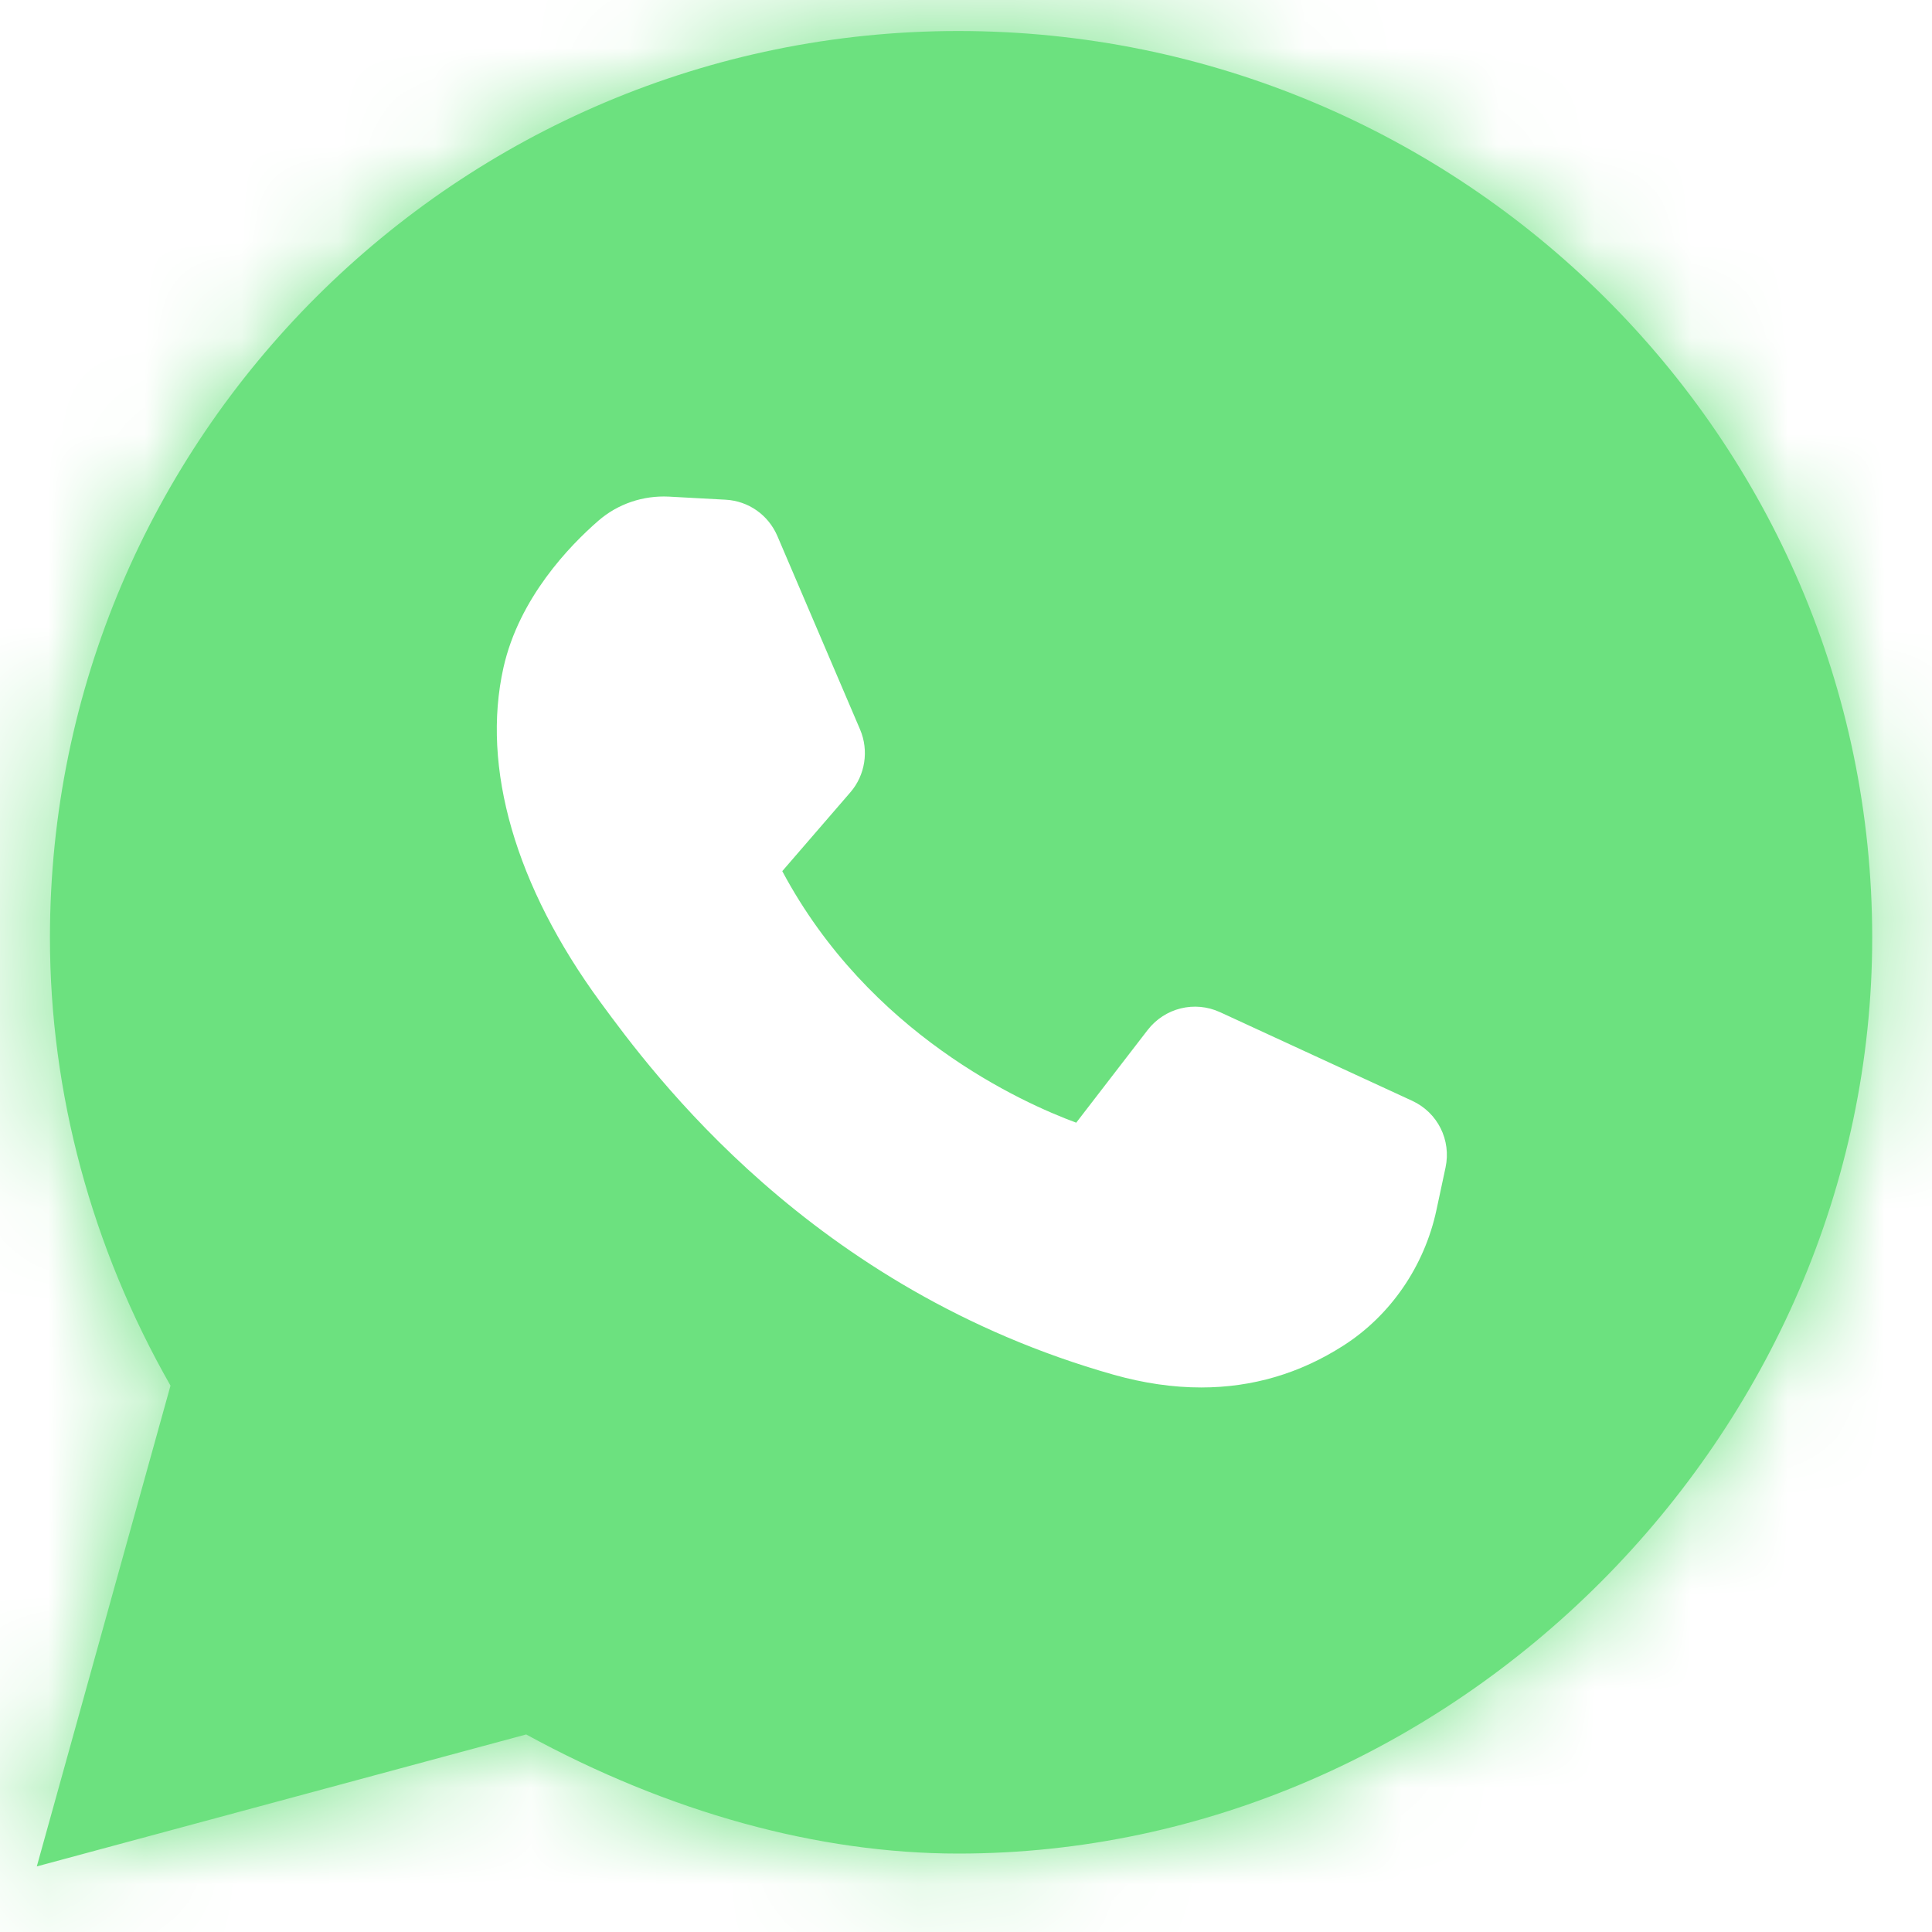 <?xml version="1.0" encoding="UTF-8"?> <svg xmlns="http://www.w3.org/2000/svg" width="20" height="20" viewBox="0 0 20 20" fill="none"> <circle cx="10.004" cy="9.814" r="7.461" stroke="#6CE17F" stroke-width="2"></circle> <circle cx="4.227" cy="15.463" r="2.358" fill="#6CE17F"></circle> <mask id="path-3-inside-1_2221_48" fill="white"> <path d="M9.92 0.321C4.736 0.321 0.517 4.532 0.517 9.707C0.517 11.312 0.948 12.912 1.765 14.344L0.381 19.321L5.447 17.955C6.924 18.762 8.468 19.188 9.92 19.188C15.049 19.188 19.381 14.846 19.381 9.707C19.381 4.532 15.137 0.321 9.92 0.321ZM9.92 17.616C8.547 17.616 7.136 17.198 5.84 16.407L5.676 16.306L2.585 17.102L3.427 14.111L3.317 13.94C2.514 12.689 2.089 11.225 2.089 9.707C2.089 5.398 5.602 1.893 9.92 1.893C14.27 1.893 17.809 5.398 17.809 9.707C17.809 14.068 14.27 17.616 9.92 17.616Z"></path> </mask> <path d="M9.92 0.321C4.736 0.321 0.517 4.532 0.517 9.707C0.517 11.312 0.948 12.912 1.765 14.344L0.381 19.321L5.447 17.955C6.924 18.762 8.468 19.188 9.92 19.188C15.049 19.188 19.381 14.846 19.381 9.707C19.381 4.532 15.137 0.321 9.92 0.321ZM9.92 17.616C8.547 17.616 7.136 17.198 5.84 16.407L5.676 16.306L2.585 17.102L3.427 14.111L3.317 13.94C2.514 12.689 2.089 11.225 2.089 9.707C2.089 5.398 5.602 1.893 9.92 1.893C14.27 1.893 17.809 5.398 17.809 9.707C17.809 14.068 14.27 17.616 9.92 17.616Z" fill="#6CE17F"></path> <path d="M1.765 14.344L4.655 15.148L4.99 13.943L4.371 12.858L1.765 14.344ZM0.381 19.321L-2.509 18.517L-3.919 23.588L1.162 22.218L0.381 19.321ZM5.447 17.955L6.886 15.322L5.829 14.745L4.666 15.058L5.447 17.955ZM5.84 16.407L4.271 18.964L4.277 18.968L5.84 16.407ZM5.676 16.306L7.245 13.749L6.16 13.084L4.928 13.401L5.676 16.306ZM2.585 17.102L-0.302 16.289L-1.715 21.308L3.333 20.008L2.585 17.102ZM3.427 14.111L6.315 14.924L6.681 13.626L5.952 12.492L3.427 14.111ZM3.317 13.94L5.842 12.319L5.841 12.318L3.317 13.94ZM9.92 -2.679C3.084 -2.679 -2.483 2.87 -2.483 9.707H3.517C3.517 6.193 6.387 3.321 9.92 3.321V-2.679ZM-2.483 9.707C-2.483 11.848 -1.908 13.959 -0.841 15.83L4.371 12.858C3.805 11.865 3.517 10.775 3.517 9.707H-2.483ZM-1.126 13.54L-2.509 18.517L3.271 20.125L4.655 15.148L-1.126 13.54ZM1.162 22.218L6.228 20.852L4.666 15.058L-0.4 16.424L1.162 22.218ZM4.008 20.587C5.855 21.597 7.89 22.188 9.92 22.188V16.188C9.046 16.188 7.993 15.928 6.886 15.322L4.008 20.587ZM9.92 22.188C16.712 22.188 22.381 16.497 22.381 9.707H16.381C16.381 13.196 13.386 16.188 9.92 16.188V22.188ZM22.381 9.707C22.381 2.852 16.771 -2.679 9.92 -2.679V3.321C13.502 3.321 16.381 6.211 16.381 9.707H22.381ZM9.92 14.616C9.156 14.616 8.28 14.381 7.402 13.846L4.277 18.968C5.993 20.014 7.938 20.616 9.92 20.616V14.616ZM7.408 13.849L7.245 13.749L4.108 18.864L4.271 18.964L7.408 13.849ZM4.928 13.401L1.837 14.197L3.333 20.008L6.424 19.212L4.928 13.401ZM5.473 17.915L6.315 14.924L0.54 13.299L-0.302 16.289L5.473 17.915ZM5.952 12.492L5.842 12.319L0.792 15.559L0.902 15.731L5.952 12.492ZM5.841 12.318C5.356 11.562 5.089 10.664 5.089 9.707H-0.911C-0.911 11.787 -0.328 13.815 0.793 15.561L5.841 12.318ZM5.089 9.707C5.089 7.062 7.253 4.893 9.92 4.893V-1.107C3.952 -1.107 -0.911 3.735 -0.911 9.707H5.089ZM9.92 4.893C12.64 4.893 14.809 7.082 14.809 9.707H20.809C20.809 3.715 15.9 -1.107 9.92 -1.107V4.893ZM14.809 9.707C14.809 12.418 12.606 14.616 9.92 14.616V20.616C15.934 20.616 20.809 15.718 20.809 9.707H14.809Z" fill="#6CE17F" mask="url(#path-3-inside-1_2221_48)"></path> <path d="M9.919 2.522C5.947 2.522 2.717 5.745 2.717 9.707C2.717 11.104 3.107 12.45 3.845 13.6L4.108 14.009L3.486 16.221L5.776 15.631L6.167 15.87C7.364 16.601 8.661 16.987 9.919 16.987C13.922 16.987 17.179 13.721 17.179 9.707C17.179 5.745 13.922 2.522 9.919 2.522ZM14.964 12.087L14.87 12.526C14.746 13.106 14.395 13.618 13.906 13.93C13.455 14.219 12.963 14.363 12.435 14.363C12.143 14.363 11.84 14.319 11.528 14.231C8.394 13.345 6.754 11.108 6.215 10.374C5.336 9.175 4.98 7.945 5.212 6.91C5.374 6.19 5.897 5.649 6.194 5.391C6.396 5.215 6.658 5.128 6.923 5.141L7.512 5.173C7.748 5.186 7.953 5.33 8.047 5.548L8.904 7.553C8.996 7.77 8.957 8.024 8.803 8.202L8.098 9.018C8.997 10.704 10.58 11.415 11.141 11.622L11.88 10.663C12.058 10.433 12.367 10.357 12.63 10.478L14.618 11.395C14.883 11.517 15.025 11.802 14.964 12.087Z" fill="#6CE17F"></path> </svg> 